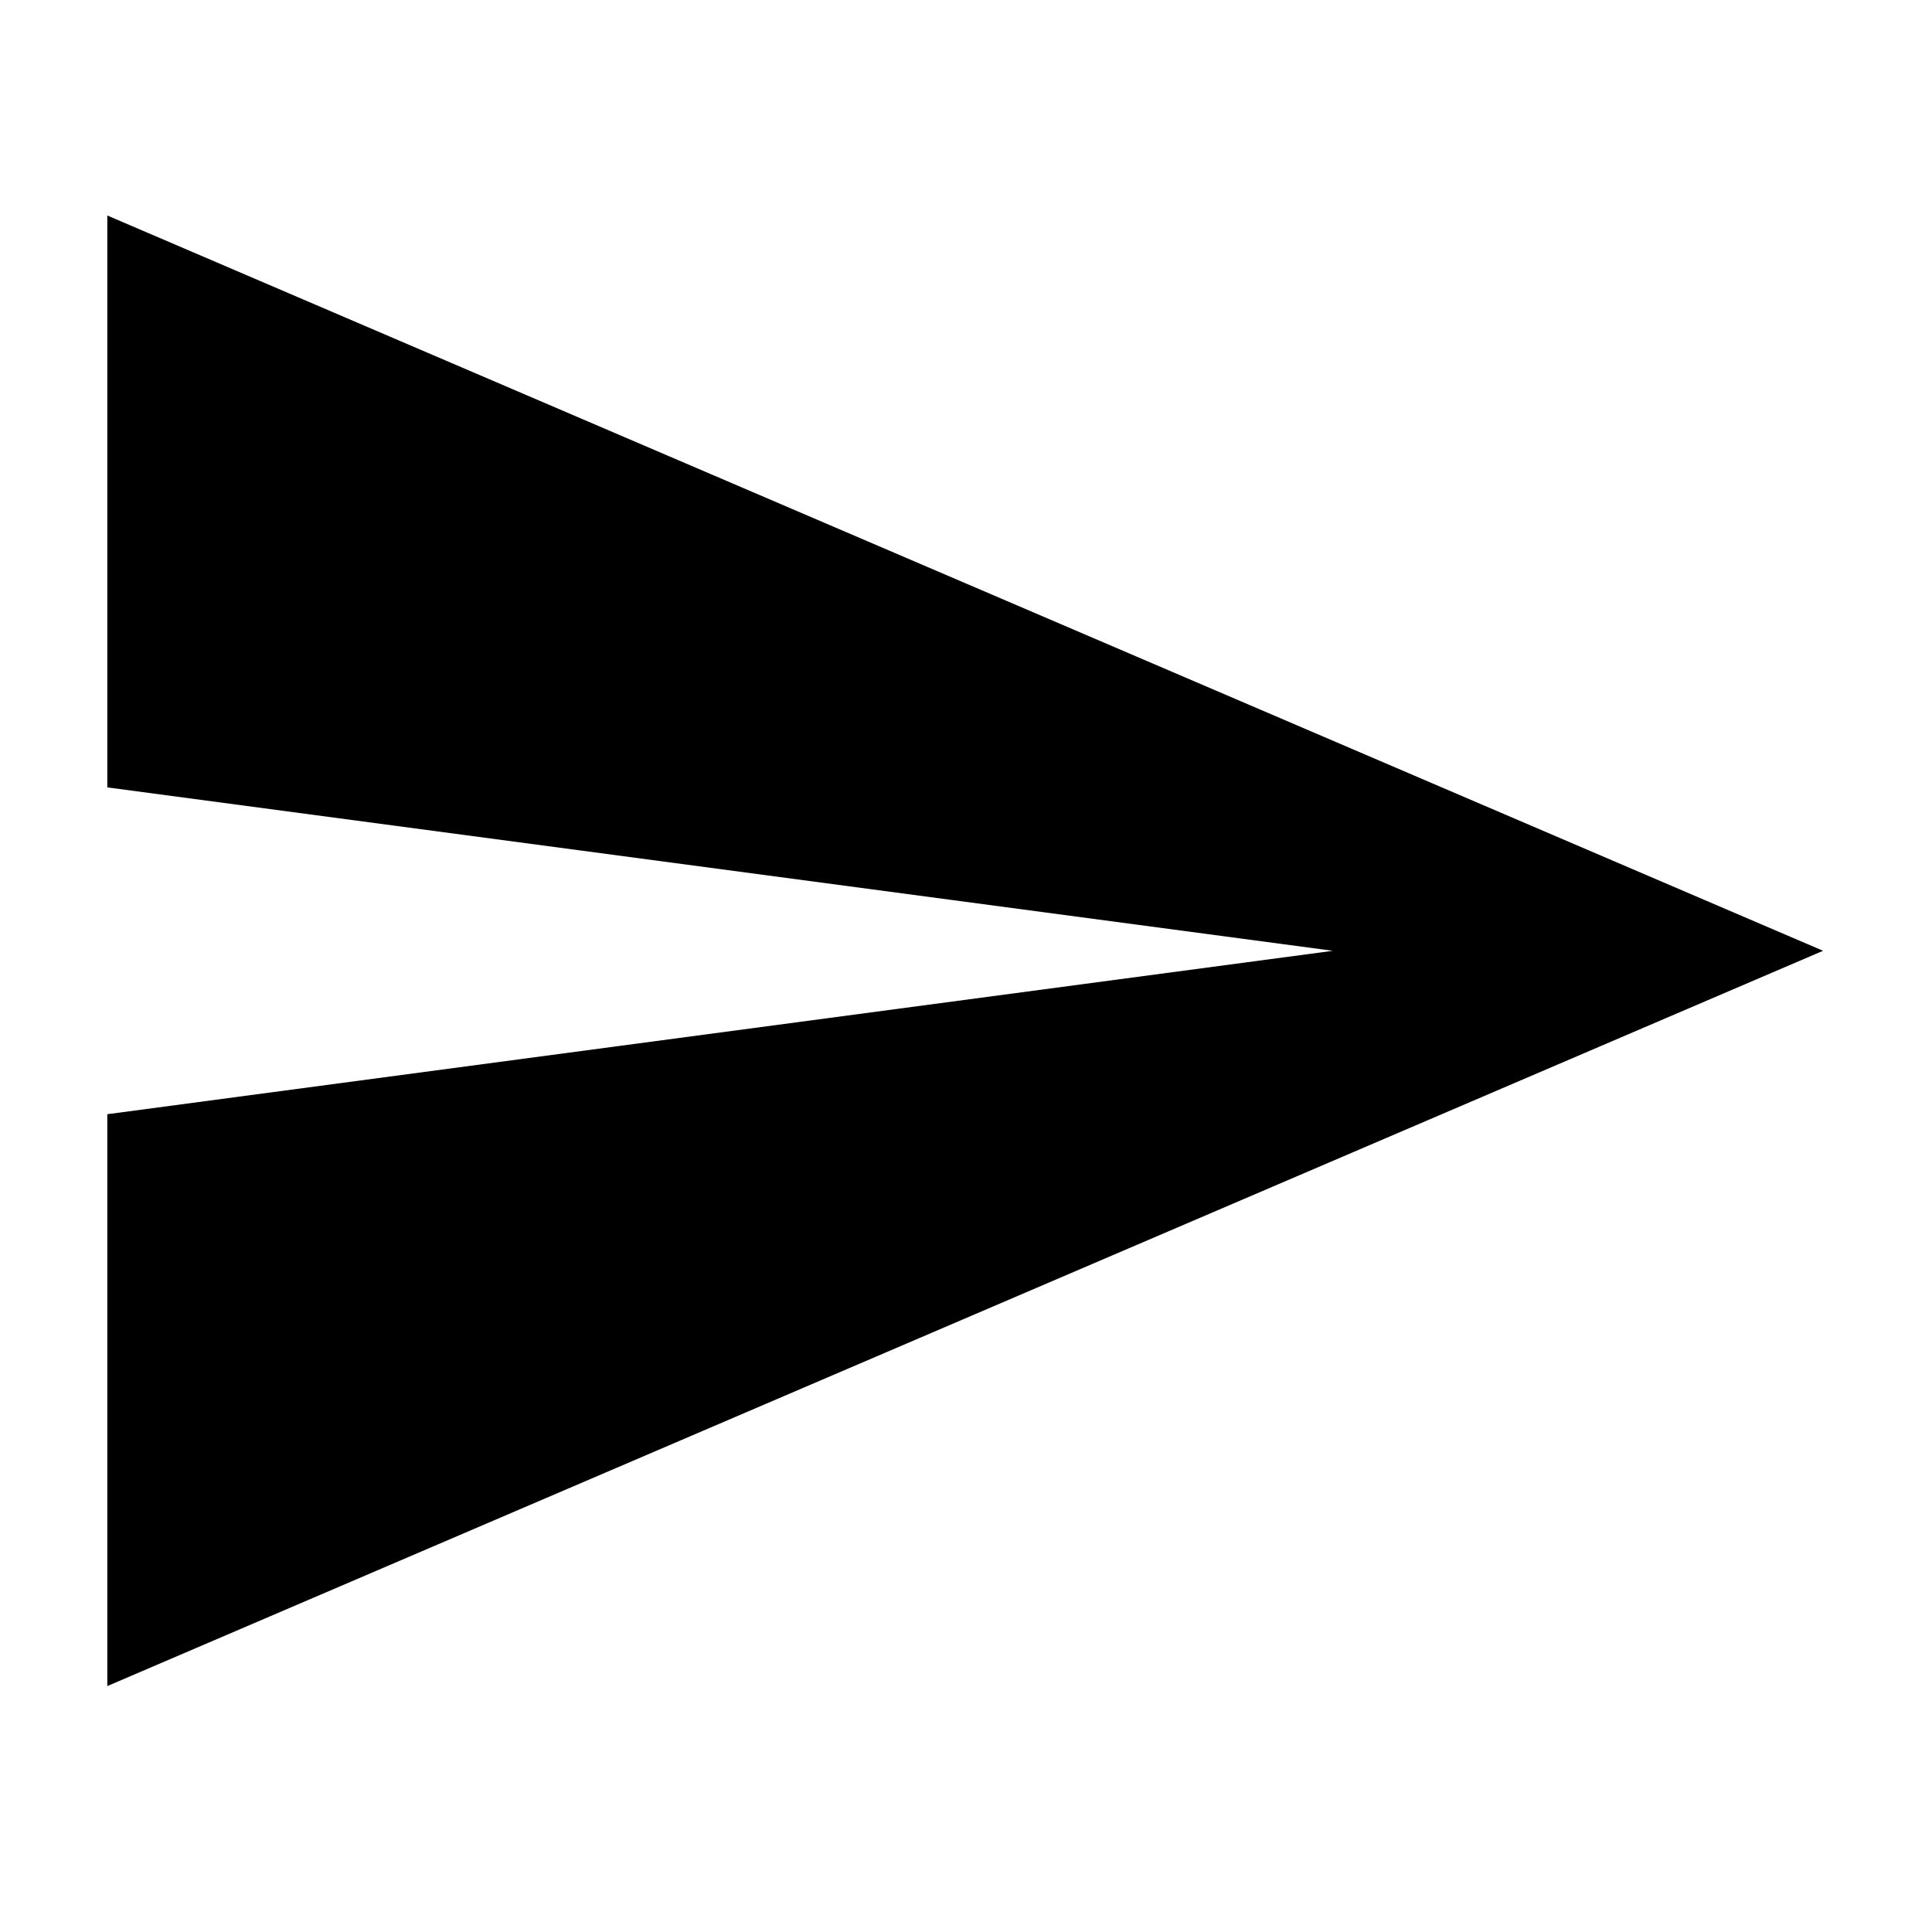 <svg width="24" height="24" viewBox="0 0 24 24" fill="none" xmlns="http://www.w3.org/2000/svg">
<path d="M1.333 20.945L22.647 11.811L1.333 2.677V9.781L16.557 11.811L1.333 13.841V20.945Z" fill="currentColor"/>
</svg>